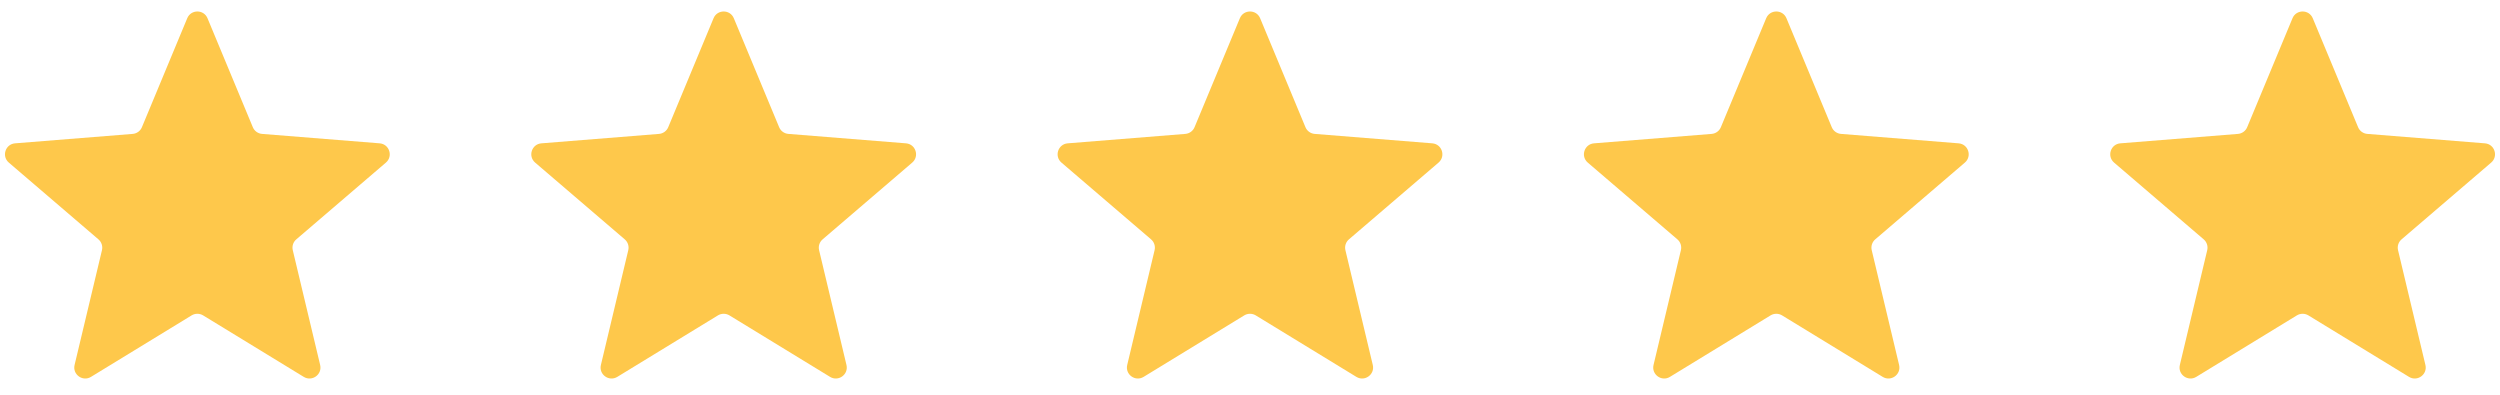 <svg width="114" height="18" viewBox="0 0 114 18" fill="none" xmlns="http://www.w3.org/2000/svg">
<path d="M8.538 0.832C8.709 0.421 9.291 0.421 9.462 0.832L11.528 5.799C11.6 5.973 11.763 6.091 11.95 6.106L17.312 6.536C17.756 6.571 17.935 7.125 17.598 7.414L13.512 10.914C13.369 11.036 13.307 11.227 13.351 11.41L14.599 16.643C14.702 17.076 14.232 17.417 13.852 17.186L9.261 14.381C9.101 14.284 8.899 14.284 8.739 14.381L4.148 17.186C3.769 17.417 3.298 17.076 3.401 16.643L4.649 11.41C4.693 11.227 4.631 11.036 4.488 10.914L0.402 7.414C0.065 7.125 0.244 6.571 0.688 6.536L6.051 6.106C6.237 6.091 6.4 5.973 6.472 5.799L8.538 0.832Z" fill="#FEC84B"/>
<path d="M32.538 0.832C32.709 0.421 33.291 0.421 33.462 0.832L35.528 5.799C35.6 5.973 35.763 6.091 35.95 6.106L41.312 6.536C41.756 6.571 41.935 7.125 41.598 7.414L37.512 10.914C37.369 11.036 37.307 11.227 37.351 11.41L38.599 16.643C38.702 17.076 38.231 17.417 37.852 17.186L33.261 14.381C33.101 14.284 32.899 14.284 32.739 14.381L28.148 17.186C27.768 17.417 27.298 17.076 27.401 16.643L28.649 11.41C28.693 11.227 28.631 11.036 28.488 10.914L24.402 7.414C24.065 7.125 24.244 6.571 24.688 6.536L30.05 6.106C30.237 6.091 30.4 5.973 30.472 5.799L32.538 0.832Z" fill="#FEC84B"/>
<path d="M56.538 0.832C56.709 0.421 57.291 0.421 57.462 0.832L59.528 5.799C59.6 5.973 59.763 6.091 59.95 6.106L65.312 6.536C65.756 6.571 65.935 7.125 65.598 7.414L61.512 10.914C61.369 11.036 61.307 11.227 61.351 11.41L62.599 16.643C62.702 17.076 62.231 17.417 61.852 17.186L57.261 14.381C57.101 14.284 56.899 14.284 56.739 14.381L52.148 17.186C51.769 17.417 51.298 17.076 51.401 16.643L52.649 11.41C52.693 11.227 52.631 11.036 52.488 10.914L48.402 7.414C48.065 7.125 48.244 6.571 48.688 6.536L54.05 6.106C54.237 6.091 54.4 5.973 54.472 5.799L56.538 0.832Z" fill="#FEC84B"/>
<path d="M80.538 0.832C80.709 0.421 81.291 0.421 81.462 0.832L83.528 5.799C83.6 5.973 83.763 6.091 83.95 6.106L89.312 6.536C89.756 6.571 89.935 7.125 89.598 7.414L85.512 10.914C85.369 11.036 85.307 11.227 85.351 11.41L86.599 16.643C86.702 17.076 86.231 17.417 85.852 17.186L81.261 14.381C81.101 14.284 80.899 14.284 80.739 14.381L76.148 17.186C75.769 17.417 75.298 17.076 75.401 16.643L76.649 11.41C76.693 11.227 76.631 11.036 76.488 10.914L72.402 7.414C72.065 7.125 72.244 6.571 72.688 6.536L78.05 6.106C78.237 6.091 78.4 5.973 78.472 5.799L80.538 0.832Z" fill="#FEC84B"/>
<path d="M104.538 0.832C104.709 0.421 105.291 0.421 105.462 0.832L107.528 5.799C107.6 5.973 107.763 6.091 107.949 6.106L113.312 6.536C113.756 6.571 113.935 7.125 113.598 7.414L109.512 10.914C109.369 11.036 109.307 11.227 109.351 11.41L110.599 16.643C110.702 17.076 110.231 17.417 109.852 17.186L105.261 14.381C105.101 14.284 104.899 14.284 104.739 14.381L100.148 17.186C99.769 17.417 99.298 17.076 99.401 16.643L100.649 11.41C100.693 11.227 100.631 11.036 100.488 10.914L96.402 7.414C96.065 7.125 96.244 6.571 96.688 6.536L102.051 6.106C102.237 6.091 102.4 5.973 102.472 5.799L104.538 0.832Z" fill="#FEC84B"/>
</svg>
